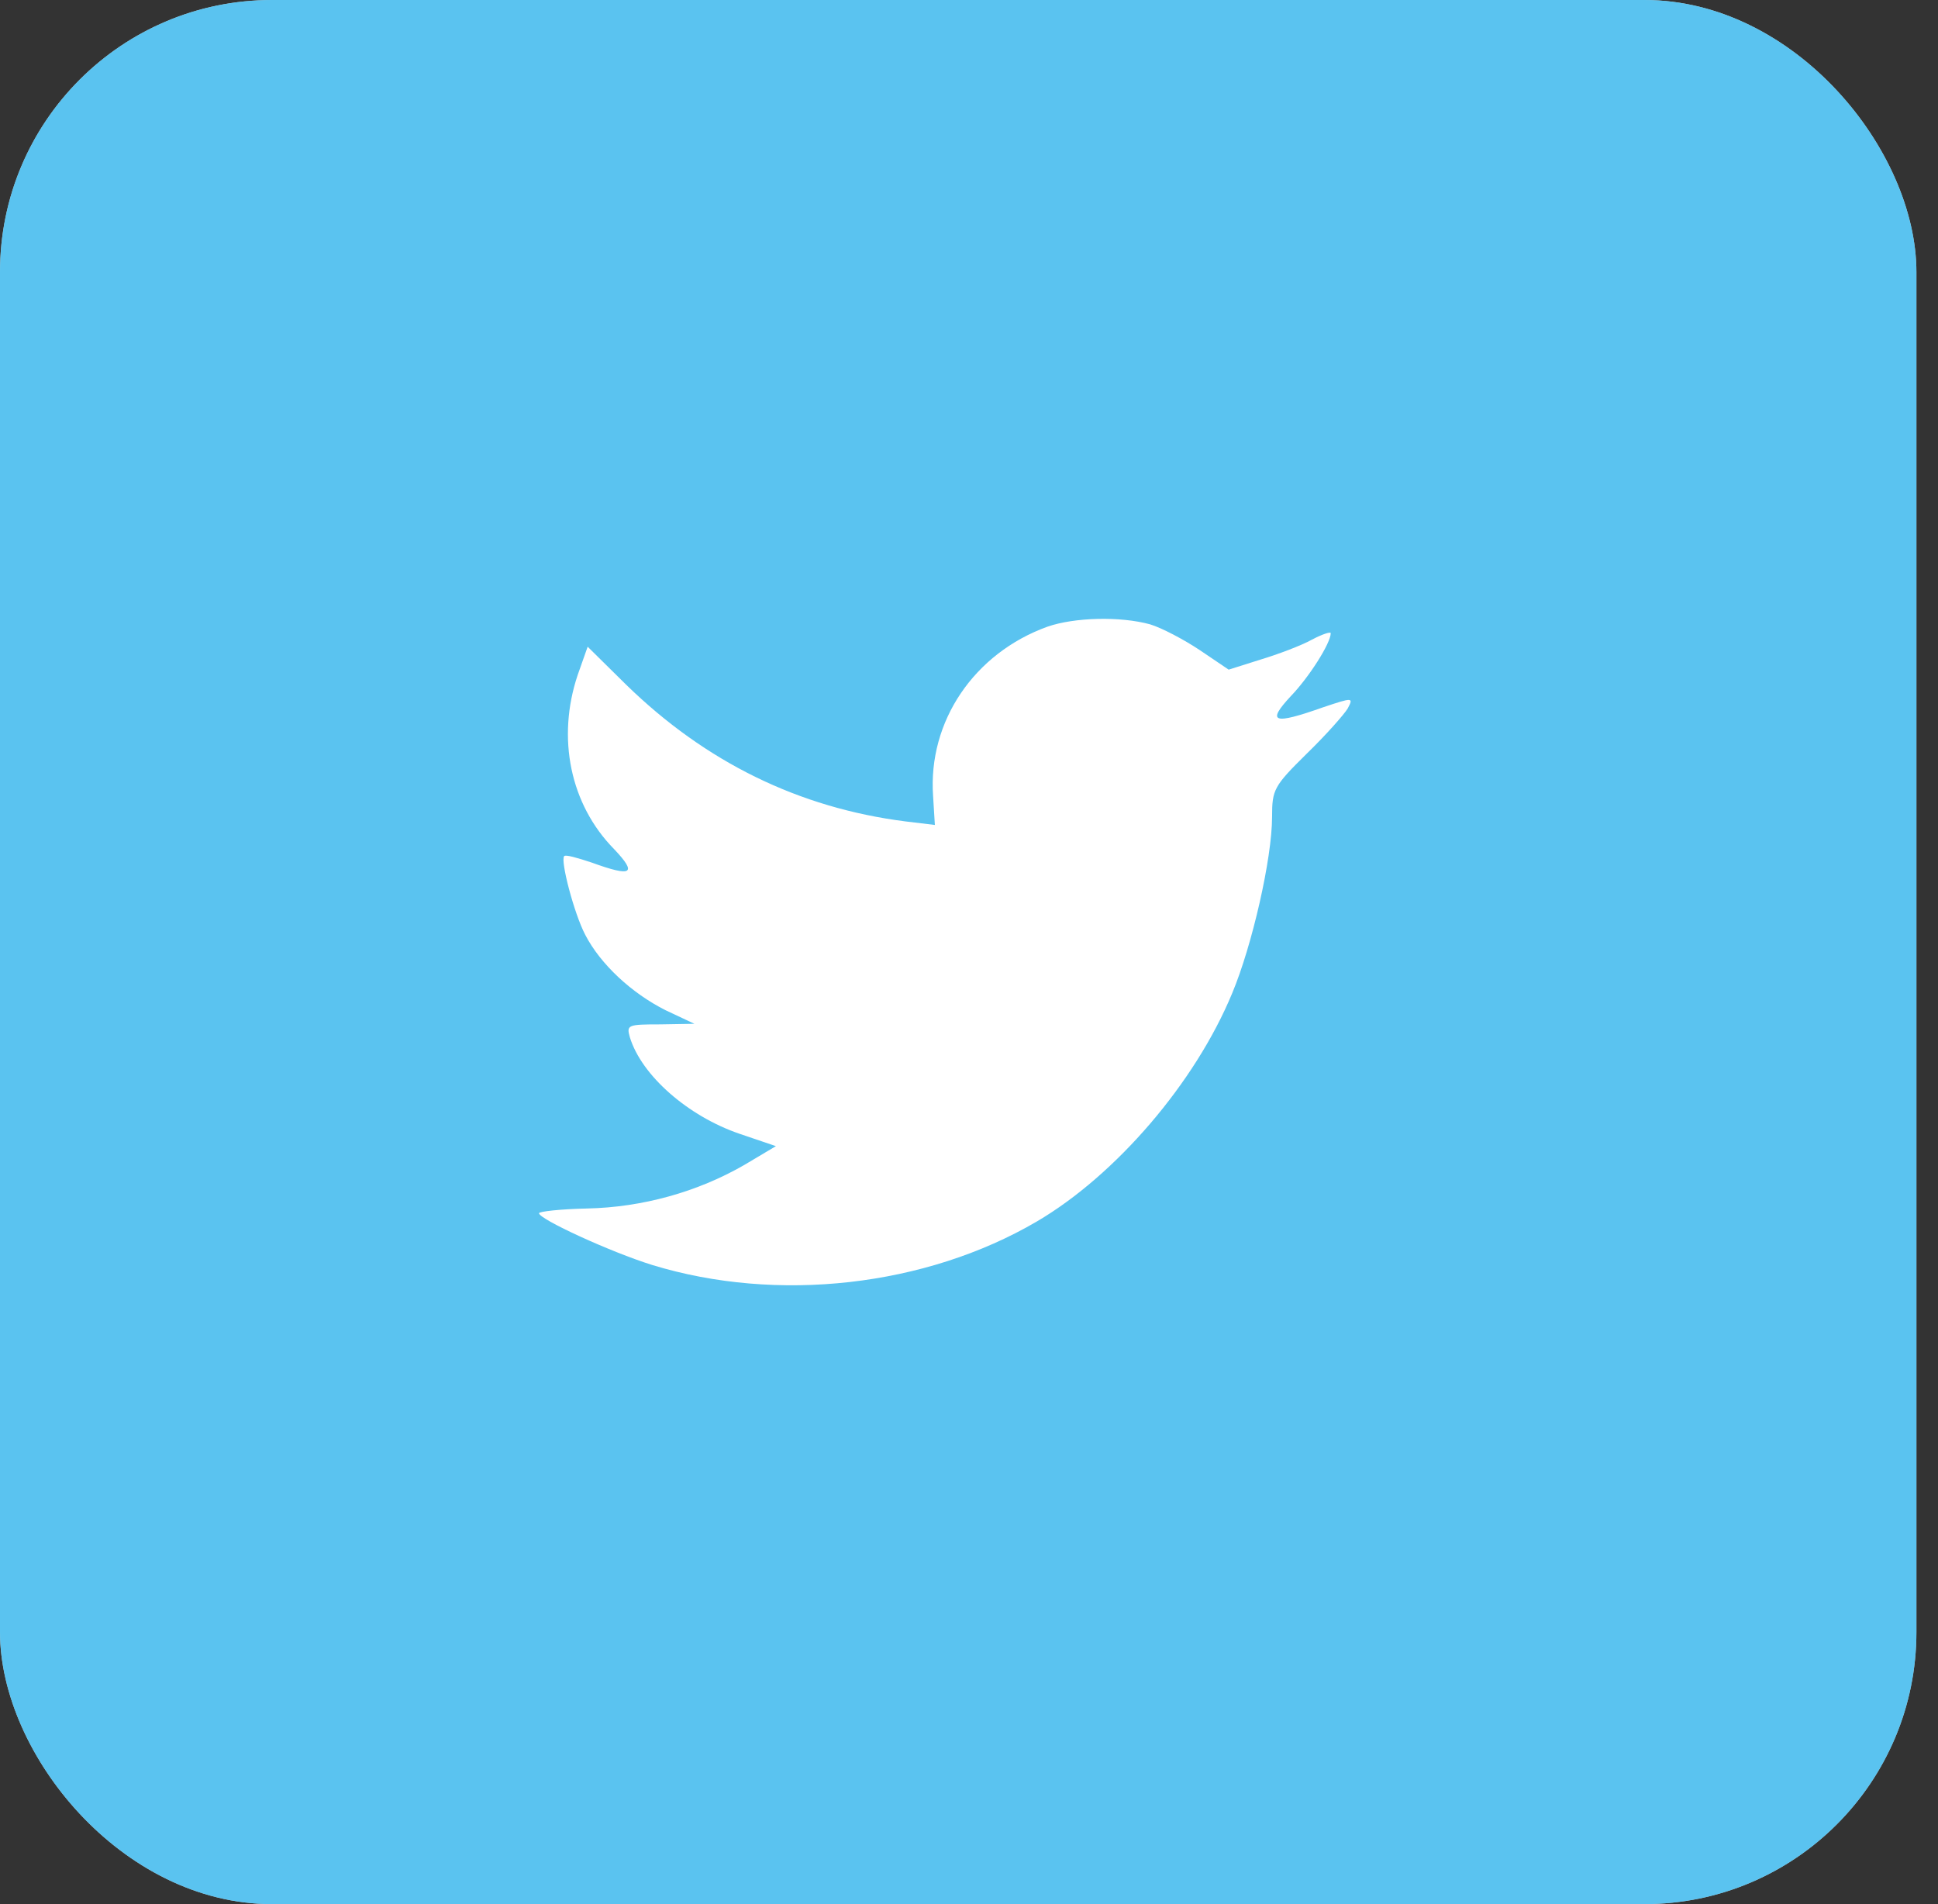 <svg width="57" height="56" viewBox="0 0 57 56" fill="none" xmlns="http://www.w3.org/2000/svg">
<rect x="0" y="0" width="57" height="56" fill="#333333" stroke="none"/>
<rect width="56.365" height="56" rx="8" fill="#C4C4C4"/>
<rect width="56.365" height="56" rx="8" fill="#5AC3F0"/>
<path d="M27.444 23.414L27.496 24.262L26.633 24.158C23.494 23.76 20.751 22.411 18.423 20.144L17.284 19.02L16.991 19.85C16.37 21.701 16.767 23.656 18.06 24.971C18.75 25.698 18.595 25.802 17.405 25.369C16.991 25.231 16.629 25.127 16.594 25.179C16.474 25.3 16.887 26.874 17.215 27.497C17.664 28.362 18.578 29.21 19.578 29.712L20.424 30.11L19.423 30.127C18.457 30.127 18.423 30.144 18.526 30.508C18.871 31.632 20.234 32.826 21.752 33.345L22.821 33.708L21.89 34.262C20.51 35.058 18.888 35.508 17.267 35.542C16.491 35.559 15.853 35.629 15.853 35.681C15.853 35.854 17.957 36.822 19.182 37.203C22.856 38.328 27.22 37.843 30.497 35.923C32.825 34.556 35.154 31.84 36.241 29.21C36.827 27.809 37.414 25.248 37.414 24.02C37.414 23.224 37.465 23.12 38.431 22.168C39.001 21.615 39.535 21.009 39.639 20.836C39.811 20.508 39.794 20.508 38.914 20.802C37.448 21.321 37.241 21.252 37.966 20.473C38.5 19.919 39.139 18.916 39.139 18.622C39.139 18.57 38.88 18.656 38.587 18.812C38.276 18.985 37.586 19.244 37.069 19.4L36.137 19.694L35.292 19.123C34.826 18.812 34.171 18.466 33.826 18.362C32.946 18.12 31.601 18.155 30.807 18.431C28.651 19.21 27.289 21.217 27.444 23.414Z" fill="white"/>
</svg>
